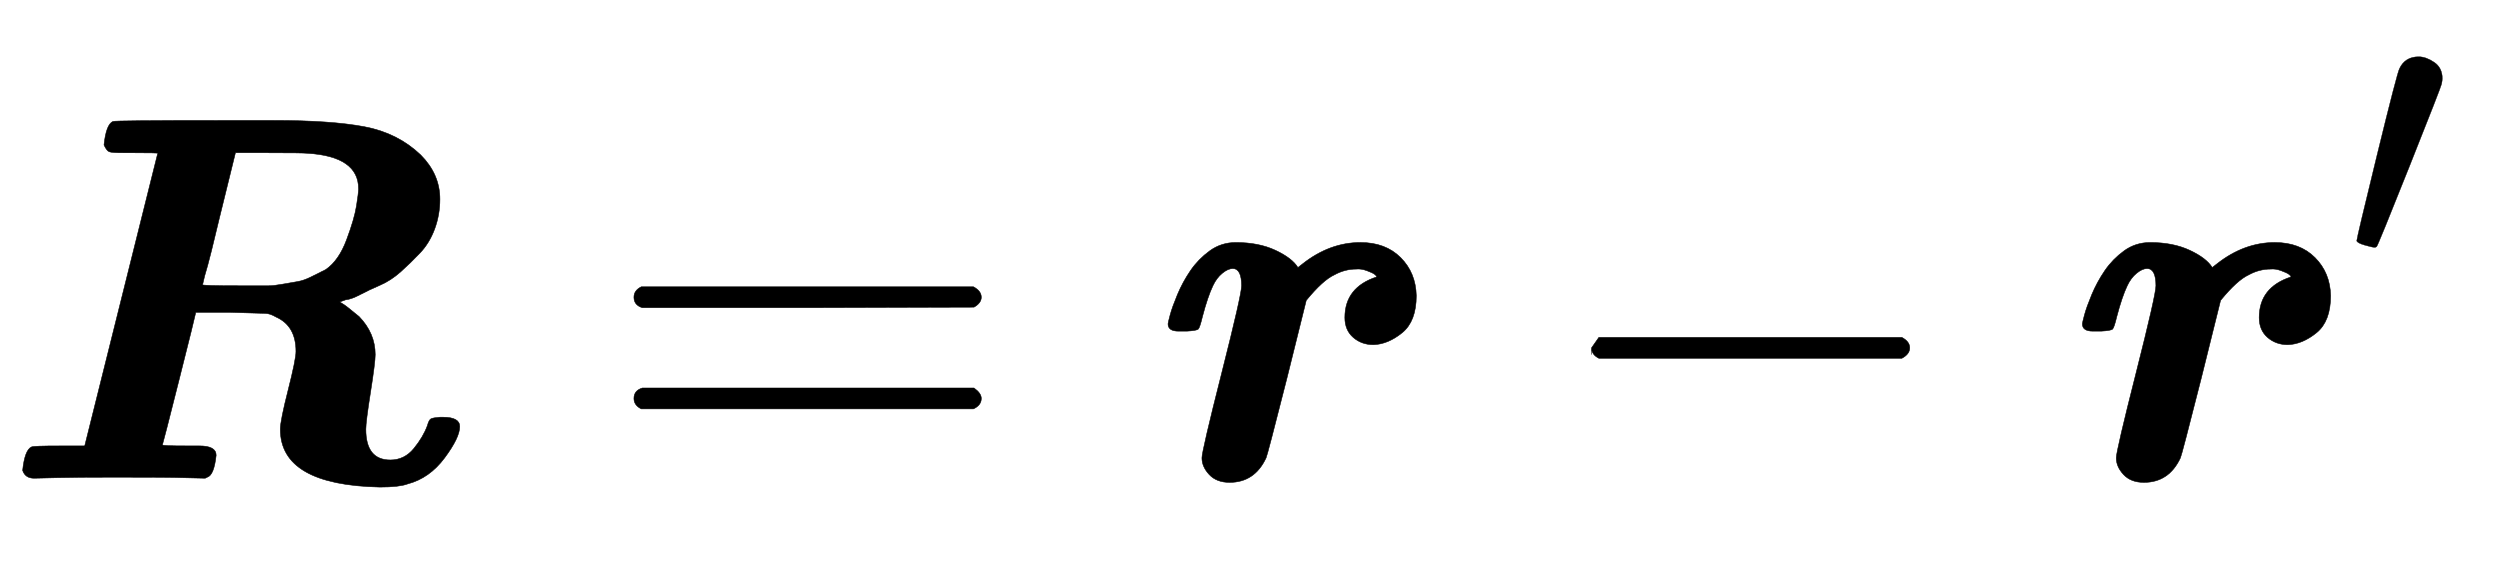<svg xmlns="http://www.w3.org/2000/svg" xmlns:xlink="http://www.w3.org/1999/xlink" style="vertical-align:-.38ex" width="11.131ex" height="2.509ex" viewBox="0 -916.9 4792.3 1080.4"><defs><path id="a" stroke-width="1" d="M258 624h-23q-21 0-26 2t-10 13q4 39 17 45 4 2 206 2h103q109 0 173-12t108-54q37-37 37-85 0-30-10-57t-28-46-37-36-40-26-38-18-28-10l-11-4 3-2q4-2 13-9t21-17q31-32 31-73 0-15-9-72t-9-71q0-59 47-59 27 0 45 22t26 44q3 11 7 13t17 3h6q32 0 32-18 0-21-29-60t-71-50q-16-6-53-6-191 4-191 111 0 16 15 75t15 74q0 49-38 66-12 7-21 7t-67 2h-66l-1-4q0-2-31-125T311 64q0-2 44-2h27q32 0 32-18-4-38-17-42l-4-2-42 1q-26 1-130 1-74 0-113-1T65 0Q48 0 43 15q4 39 17 45 4 2 53 2h49l140 561q0 1-44 1zm429-69q0 62-98 68-8 1-76 1h-62l-31-126q-7-30-15-62t-13-48l-4-17q0-2 70-2h57q9 0 26 3t29 5 26 9 28 14q25 17 40 57t19 65 4 33z"/><path id="b" stroke-width="1" d="M56 347q0 13 14 20h637q15-8 15-20 0-11-14-19l-318-1H72q-16 5-16 20zm0-194q0 15 16 20h636q14-10 14-20 0-13-15-20H70q-14 7-14 20z"/><path id="c" stroke-width="1" d="M24 296q0 2 4 17t14 39 25 46 37 38 50 16q44 0 76-15t43-33l9 7q52 41 111 41 48 0 77-29t30-73q0-49-27-71t-55-23q-23 0-39 14t-16 38q0 58 61 78 0 2-4 5t-15 7-20 3q-22 0-42-11-22-10-54-49l-37-149Q214 42 212 39 190-8 142-8q-25 0-39 15T89 39q0 13 38 163t38 167q0 33-17 33-9 0-20-9t-18-24q-10-21-20-59-5-21-8-24t-22-4H44q-20 0-20 14z"/><path id="d" stroke-width="1" d="M84 237v13l14 20h581q15-8 15-20t-15-20H98q-14 7-14 20z"/><path id="e" stroke-width="1" d="M79 43q-6 0-27 6T30 61q0 7 55 232t61 235q15 32 52 32 20 0 42-15t22-44q0-5-2-15-1-7-87-223T84 45t-5-2z"/></defs><g fill="currentColor" stroke="currentColor" stroke-width="0" transform="scale(1 -1)"><use xlink:href="#a"/><use x="1159" xlink:href="#b"/><use x="2215" xlink:href="#c"/><use x="2967" xlink:href="#d"/><g transform="translate(3968)"><use xlink:href="#c"/><use x="748" y="583" transform="scale(.707)" xlink:href="#e"/></g></g></svg>